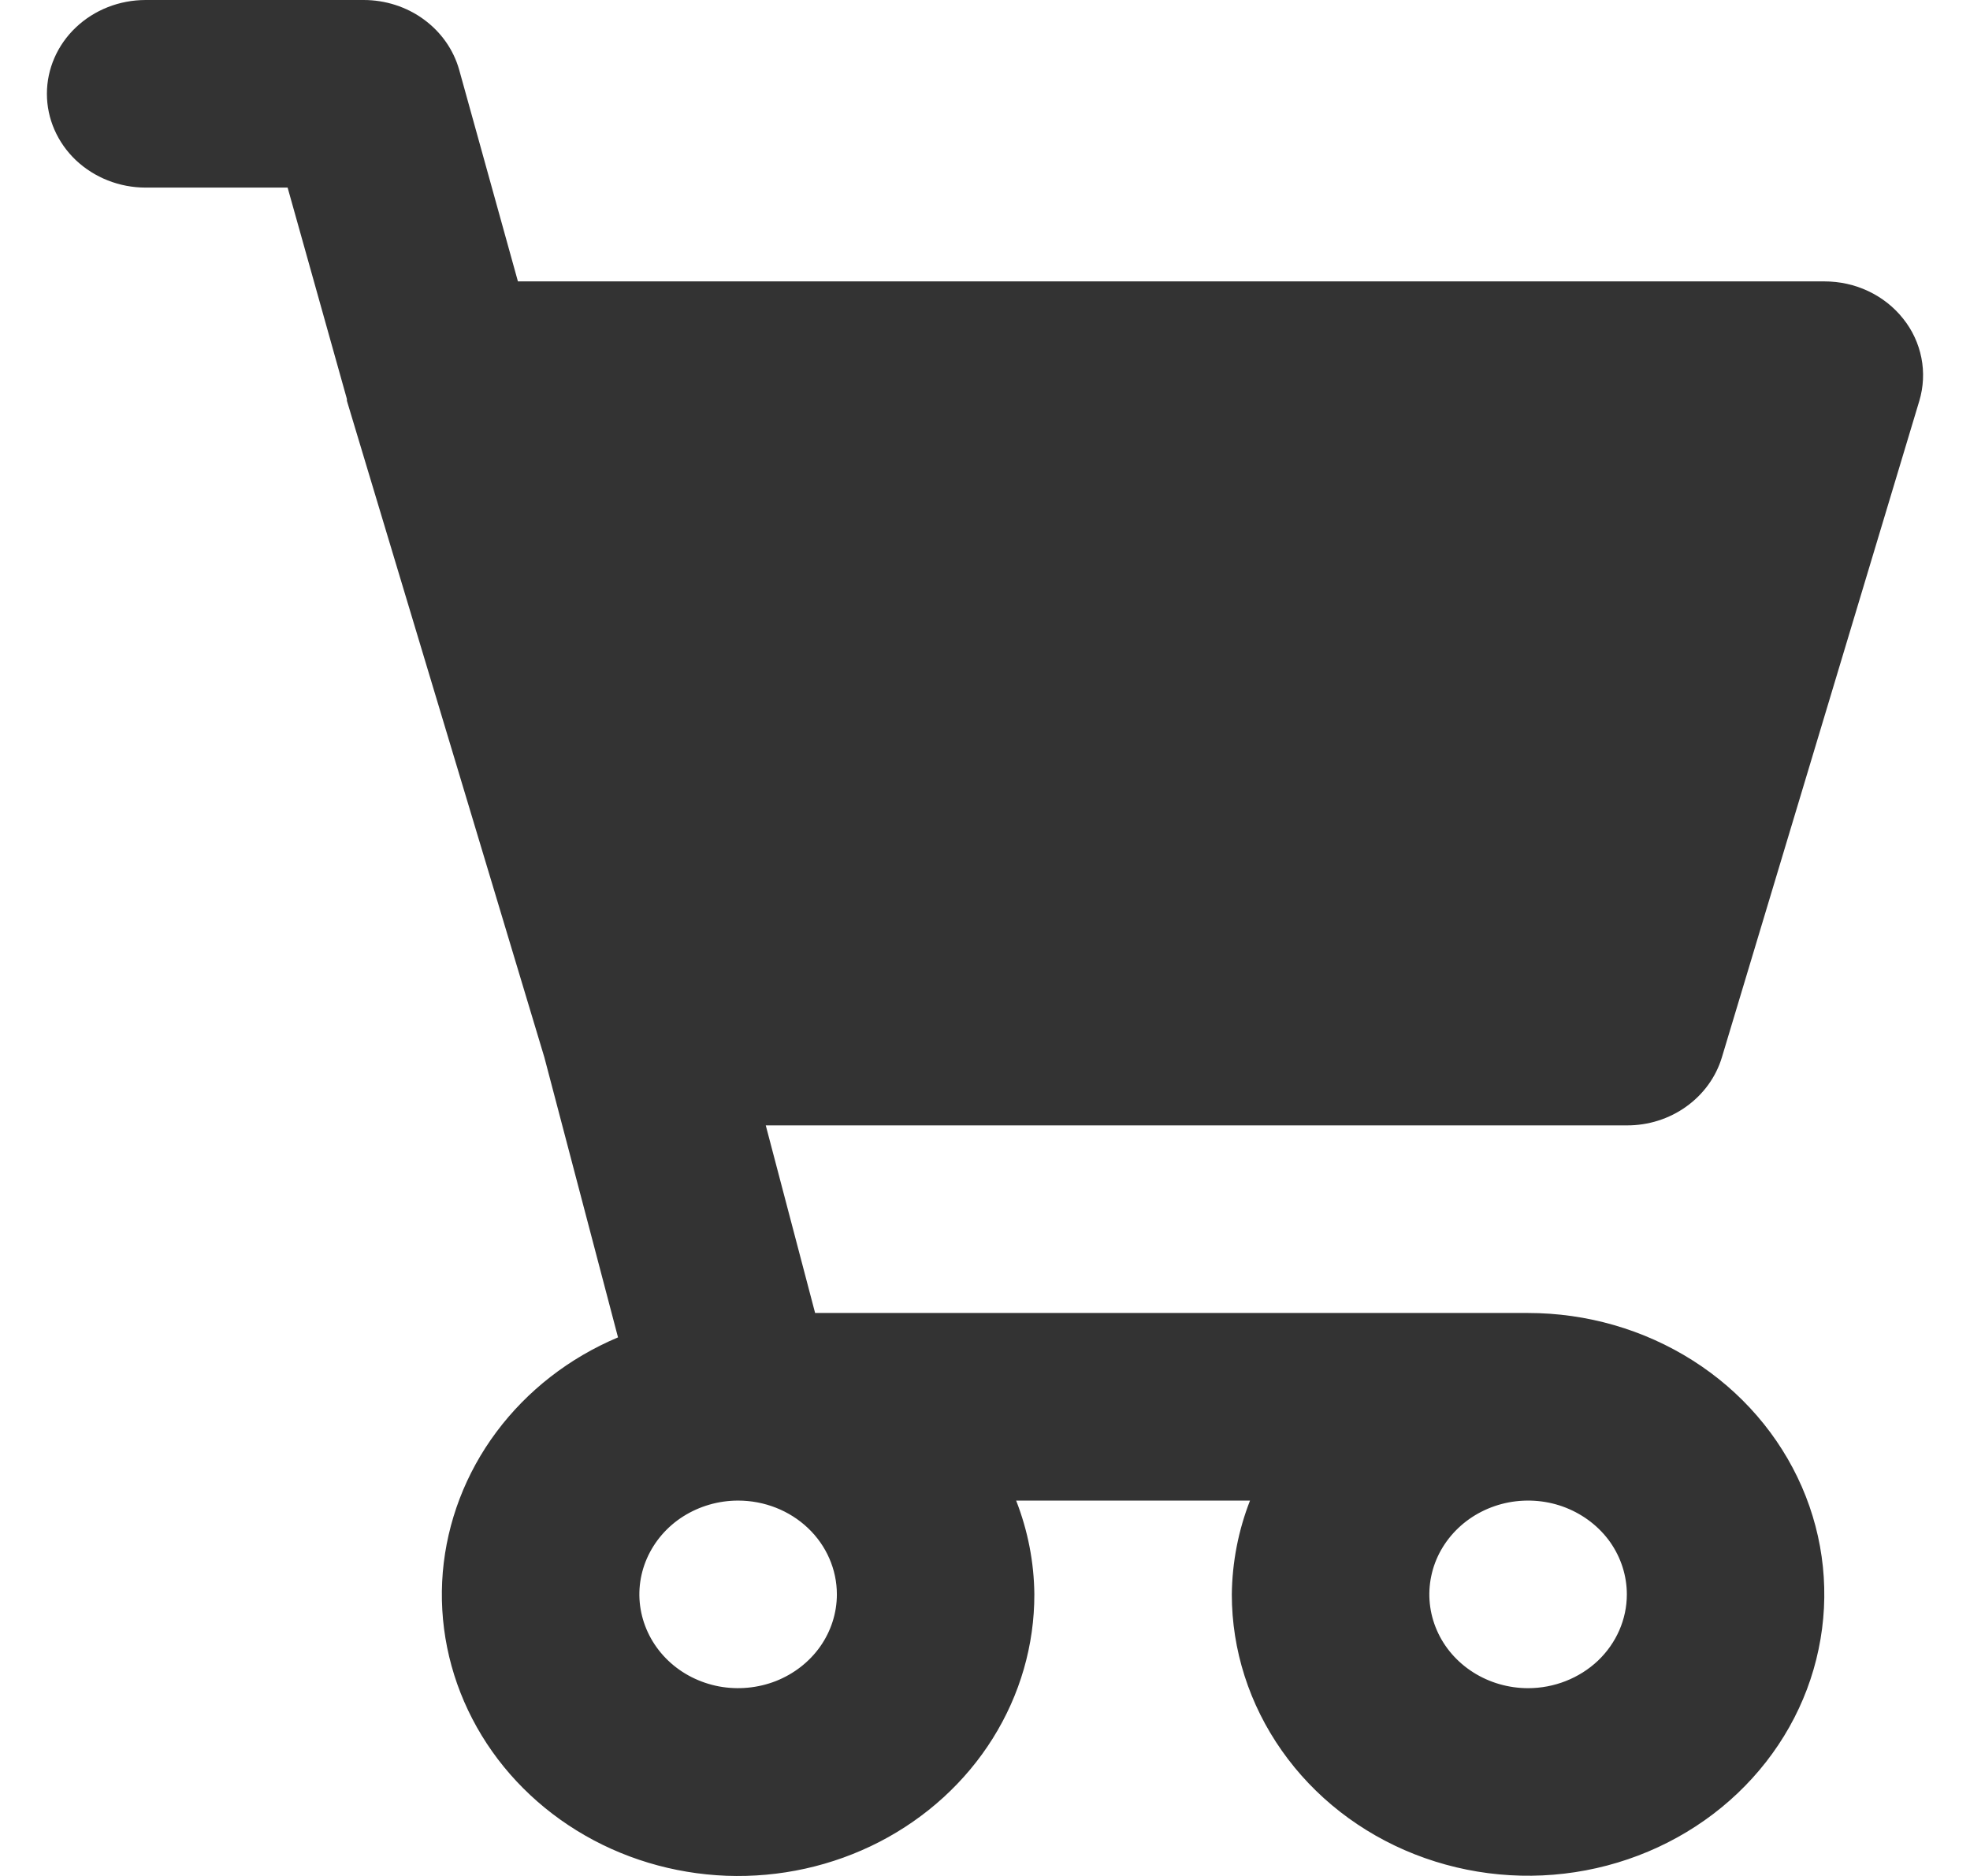 <svg xmlns="http://www.w3.org/2000/svg" width="21" height="20" viewBox="0 0 21 20" fill="none">
  <g clip-path="url(#clip0_15315_35700)">
    <path d="M17.342 11.998C17.571 11.999 17.794 11.928 17.976 11.797C18.159 11.666 18.292 11.482 18.355 11.273L20.46 4.273C20.504 4.125 20.512 3.968 20.482 3.816C20.452 3.664 20.386 3.52 20.287 3.397C20.189 3.273 20.062 3.173 19.916 3.104C19.771 3.035 19.61 3 19.447 3H5.521L4.895 0.745C4.835 0.531 4.703 0.343 4.519 0.208C4.335 0.073 4.109 -1.30133e-05 3.877 1.73837e-09H1.553C1.273 1.73837e-09 1.006 0.105 0.808 0.293C0.611 0.48 0.5 0.735 0.5 1C0.5 1.265 0.611 1.519 0.808 1.707C1.006 1.894 1.273 2 1.553 2H3.066L3.698 4.254V4.264V4.273L5.803 11.273L6.588 14.258C6.068 14.477 5.621 14.825 5.292 15.266C4.963 15.707 4.766 16.224 4.72 16.762C4.675 17.301 4.784 17.841 5.035 18.325C5.286 18.81 5.671 19.221 6.147 19.515C6.624 19.81 7.176 19.976 7.744 19.998C8.312 20.019 8.876 19.894 9.376 19.636C9.875 19.378 10.293 18.997 10.583 18.533C10.874 18.068 11.027 17.538 11.026 16.998C11.023 16.657 10.957 16.318 10.832 15.998H13.325C13.2 16.318 13.135 16.657 13.131 16.998C13.131 17.591 13.317 18.171 13.664 18.664C14.011 19.158 14.504 19.542 15.081 19.769C15.658 19.996 16.293 20.056 16.905 19.94C17.518 19.824 18.081 19.538 18.522 19.119C18.964 18.699 19.265 18.165 19.386 17.583C19.508 17.001 19.446 16.398 19.207 15.85C18.968 15.302 18.563 14.833 18.044 14.504C17.524 14.174 16.914 13.998 16.289 13.998H8.689L8.163 11.998H17.342ZM8.921 16.998C8.921 17.196 8.859 17.389 8.744 17.553C8.628 17.718 8.463 17.846 8.271 17.922C8.079 17.997 7.867 18.017 7.663 17.979C7.459 17.94 7.271 17.845 7.124 17.705C6.977 17.565 6.877 17.387 6.836 17.193C6.795 16.999 6.816 16.798 6.896 16.615C6.976 16.433 7.11 16.276 7.284 16.166C7.457 16.057 7.66 15.998 7.868 15.998C8.147 15.998 8.415 16.103 8.613 16.291C8.81 16.478 8.921 16.733 8.921 16.998ZM16.289 17.998C16.081 17.998 15.877 17.939 15.704 17.829C15.531 17.719 15.396 17.563 15.317 17.381C15.237 17.198 15.216 16.997 15.257 16.803C15.297 16.609 15.398 16.431 15.545 16.291C15.692 16.151 15.88 16.056 16.084 16.017C16.288 15.979 16.5 15.998 16.692 16.074C16.884 16.15 17.049 16.278 17.165 16.442C17.28 16.607 17.342 16.8 17.342 16.998C17.342 17.263 17.231 17.517 17.034 17.705C16.836 17.892 16.568 17.998 16.289 17.998Z" fill="#333333"/>
  </g>
  <defs>
    <clipPath id="clip0_15315_35700">
      <rect width="20" height="20" fill="white" transform="translate(0.5)"/>
    </clipPath>
  </defs>
</svg>